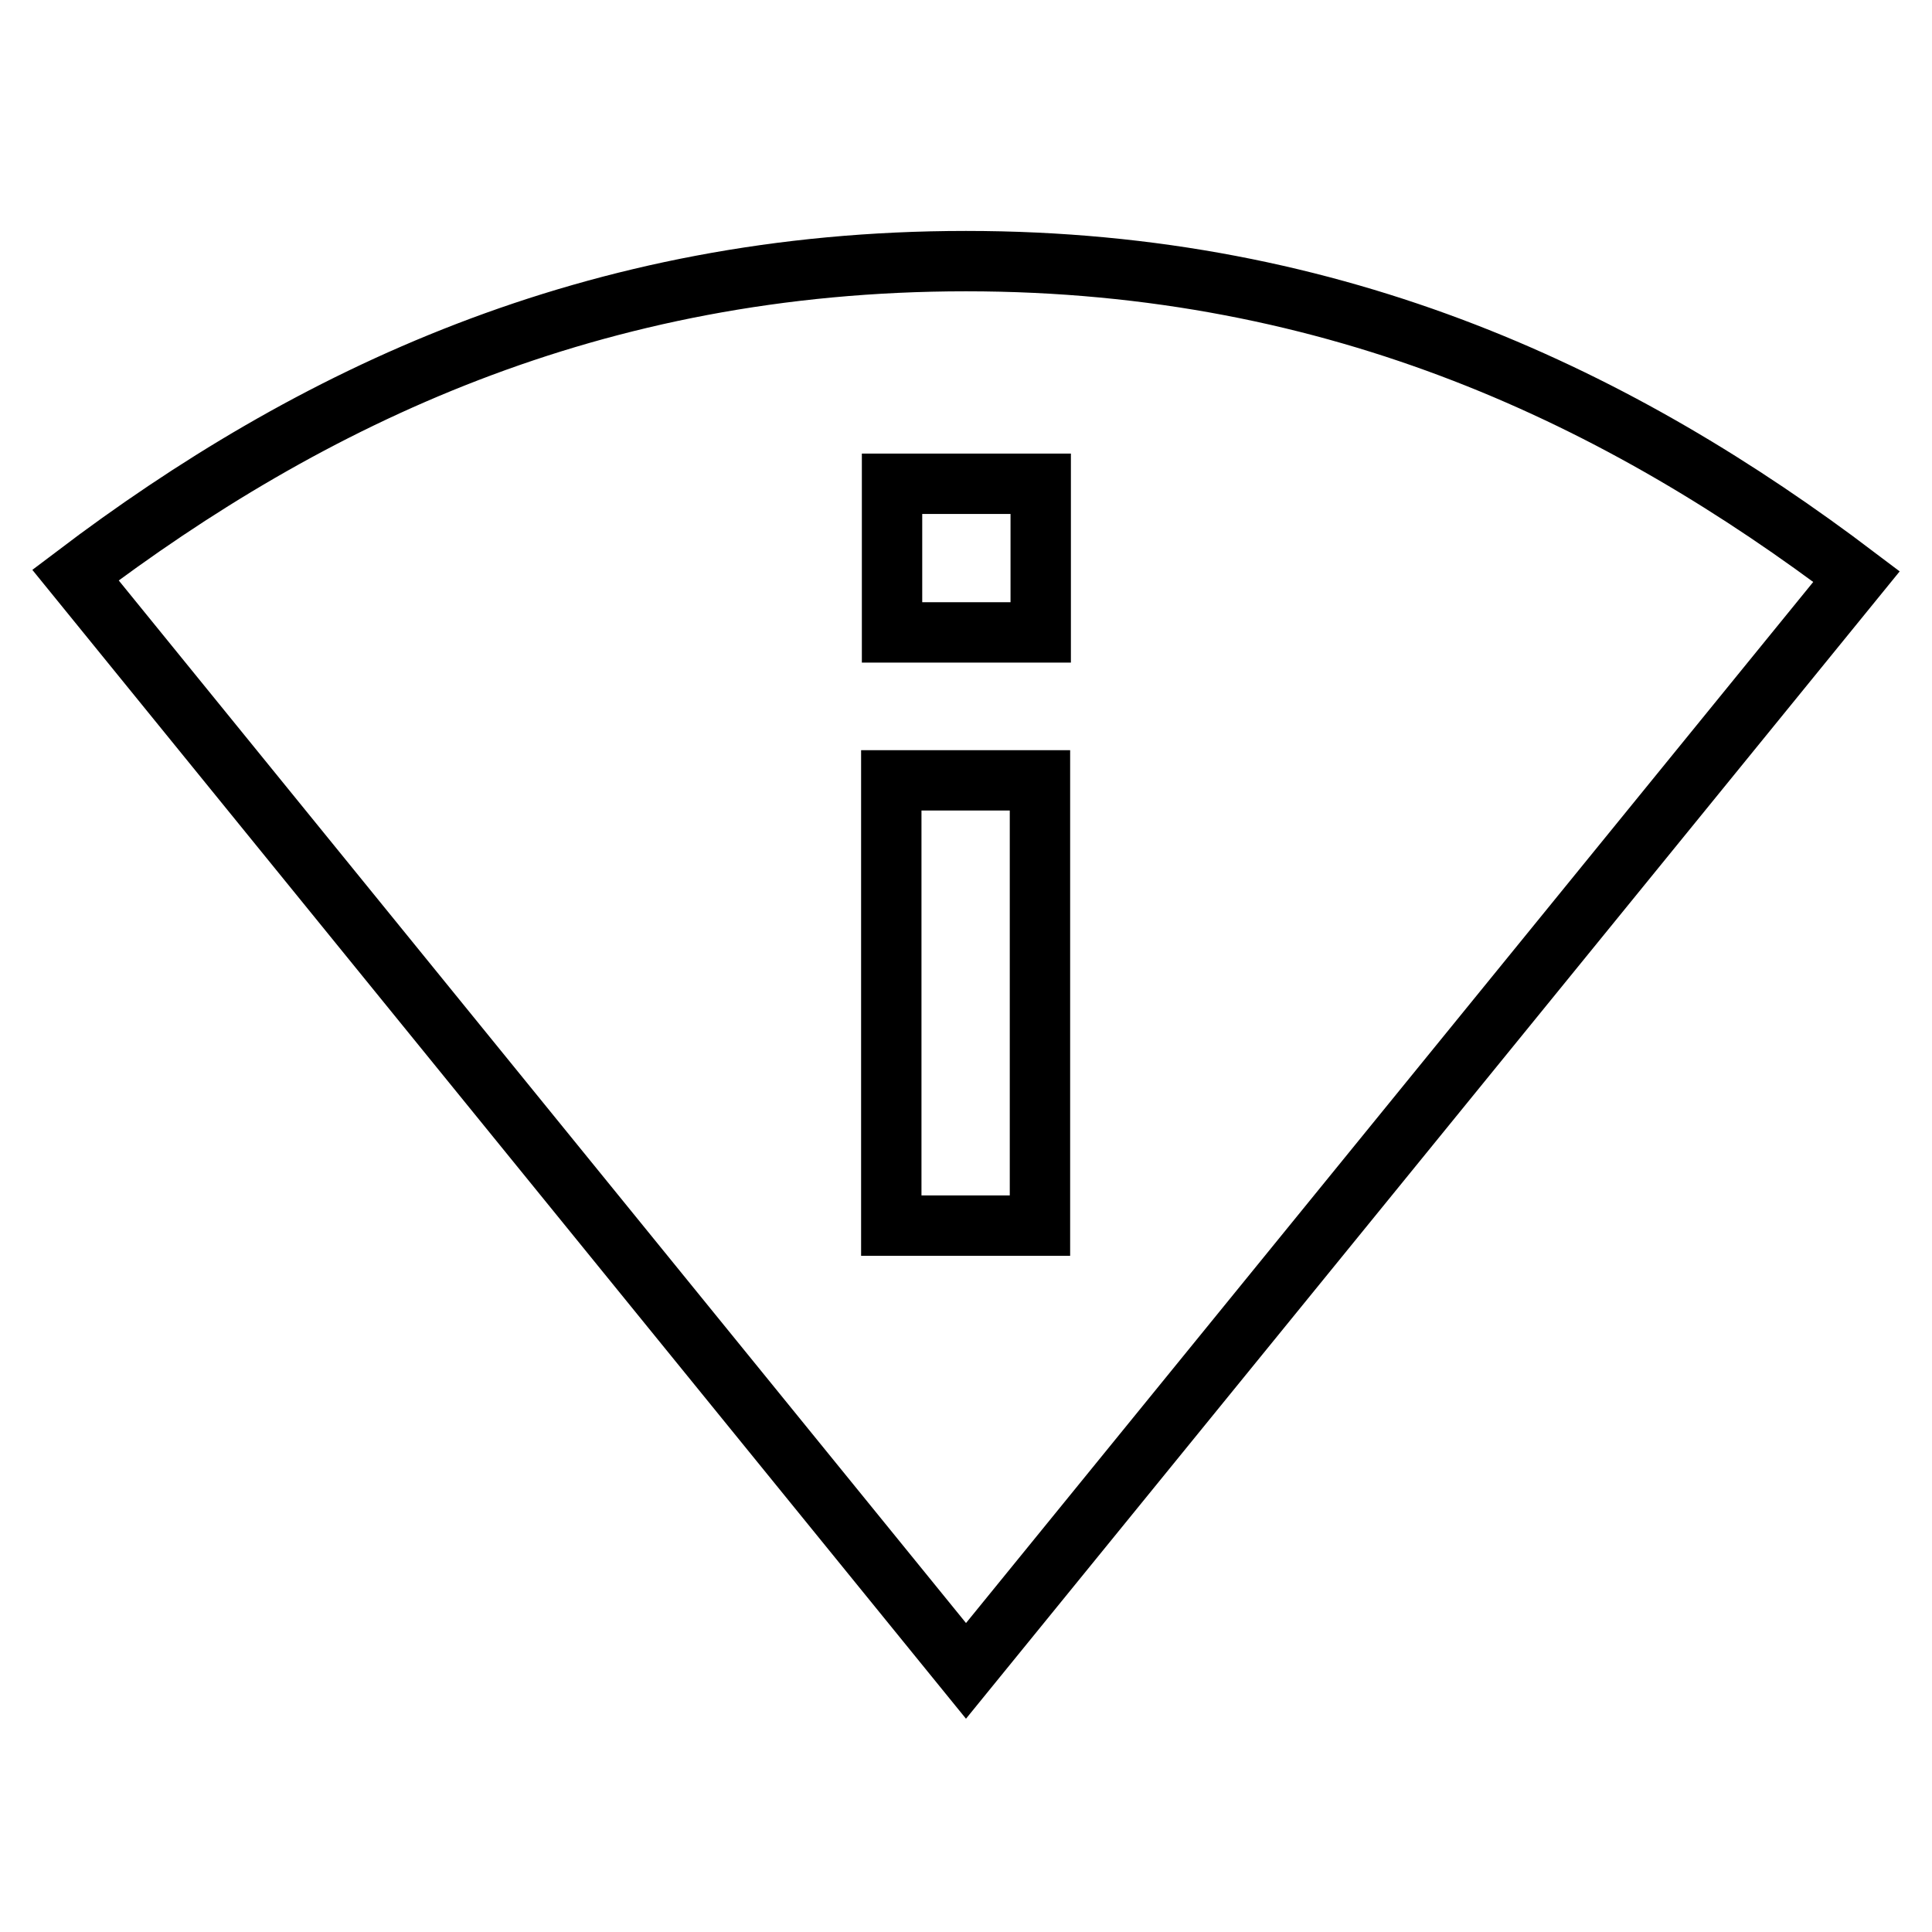 <?xml version="1.0" encoding="utf-8"?>
<!-- Svg Vector Icons : http://www.onlinewebfonts.com/icon -->
<!DOCTYPE svg PUBLIC "-//W3C//DTD SVG 1.1//EN" "http://www.w3.org/Graphics/SVG/1.1/DTD/svg11.dtd">
<svg version="1.1" xmlns="http://www.w3.org/2000/svg" xmlns:xlink="http://www.w3.org/1999/xlink" x="0px" y="0px" viewBox="0 0 256 256" enable-background="new 0 0 256 256" xml:space="preserve">
<g> <path stroke-width="8" fill-opacity="0" stroke="#000000"  d="M128,34.6c-49.6,0-87.1,18.2-118,41.6l118,145.2l118-145C215.1,53,177.6,34.6,128,34.6z M137.8,162.4h-19.7 v-59h19.7V162.4L137.8,162.4z M118.2,83.8V64.1h19.7v19.7H118.2z"/></g>
</svg>